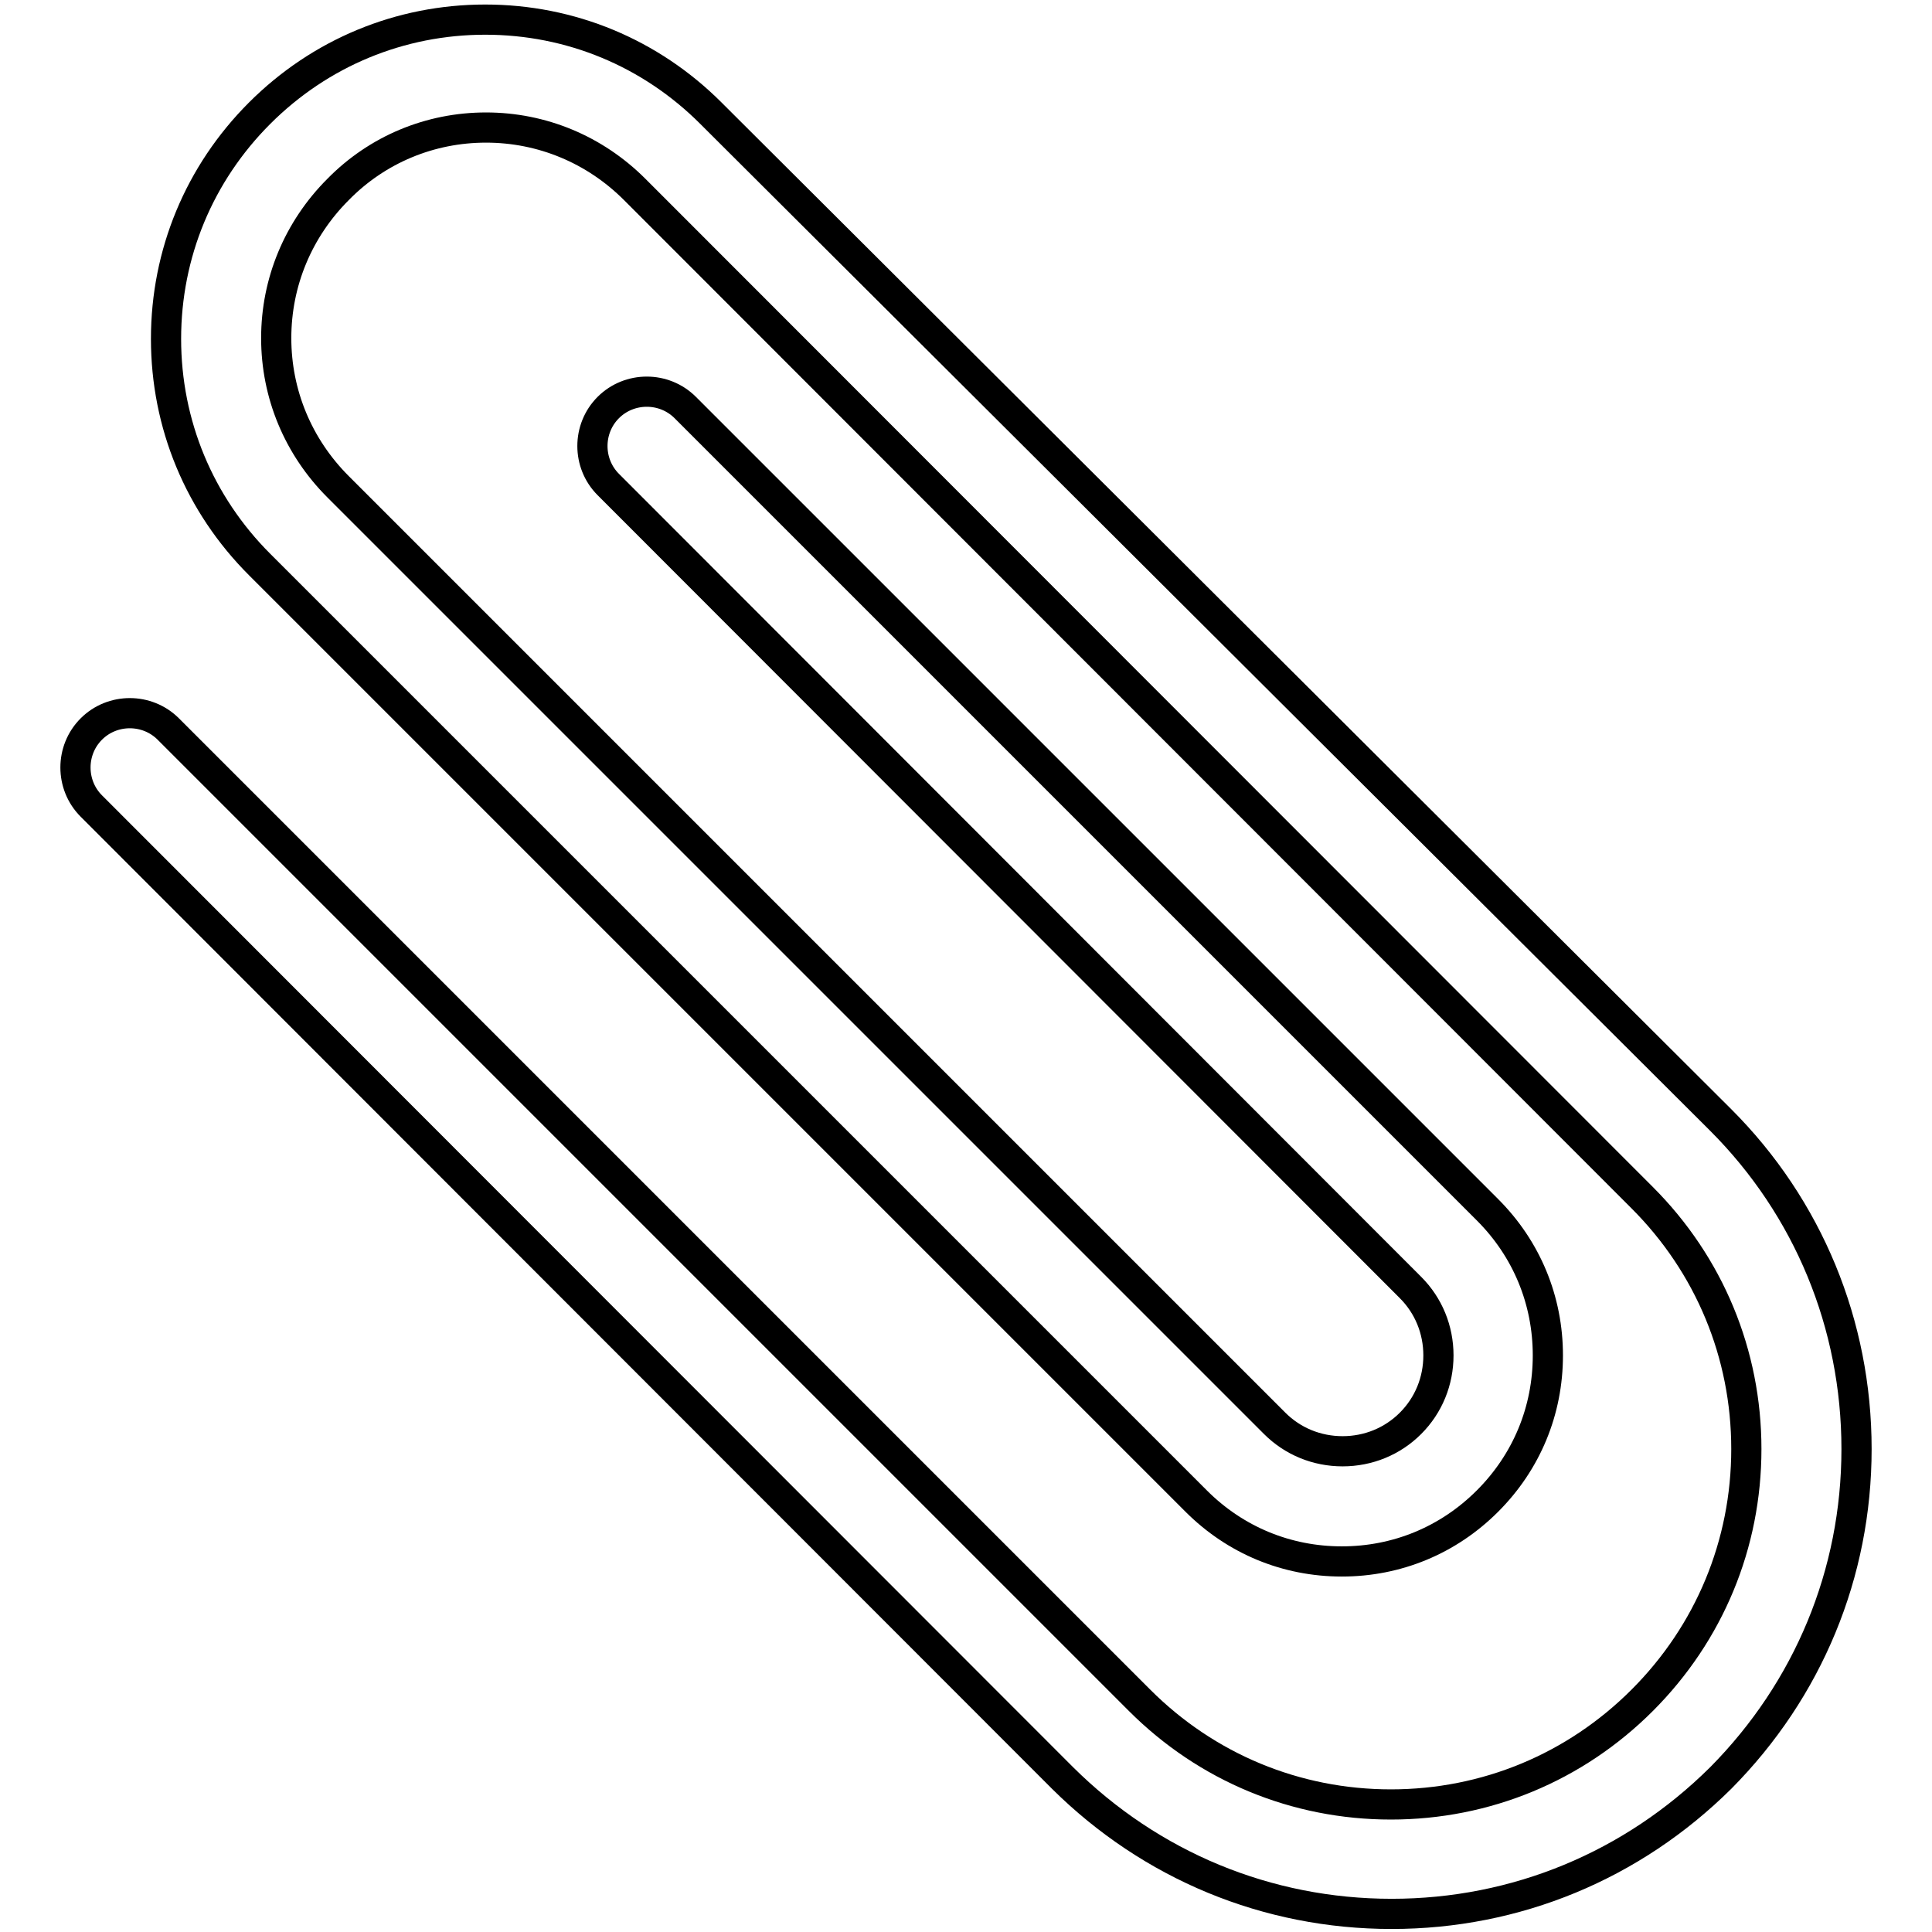 <?xml version="1.0" encoding="utf-8"?>
<!-- Svg Vector Icons : http://www.onlinewebfonts.com/icon -->
<!DOCTYPE svg PUBLIC "-//W3C//DTD SVG 1.1//EN" "http://www.w3.org/Graphics/SVG/1.1/DTD/svg11.dtd">
<svg version="1.1" xmlns="http://www.w3.org/2000/svg" xmlns:xlink="http://www.w3.org/1999/xlink" x="0px" y="0px" viewBox="0 0 256 256" enable-background="new 0 0 256 256" xml:space="preserve">
<g> <path stroke-width="4" fill-opacity="0" stroke="#000000"  d="M184.4,253.6c-16.5,0-31.9-6.4-43.6-18L12.1,106.8c-2.8-2.8-2.8-7.4,0-10.2c2.8-2.8,7.4-2.8,10.2,0 l128.7,128.7c8.9,8.9,20.7,13.8,33.3,13.8c12.6,0,24.4-4.9,33.3-13.8c8.9-8.9,13.8-20.7,13.8-33.3c0-12.6-4.9-24.4-13.8-33.3 L84.1,25.1c-5.3-5.3-12.3-8.2-19.7-8.2S50,19.8,44.8,25.1c-5.3,5.3-8.2,12.3-8.2,19.7c0,7.4,2.9,14.4,8.2,19.7l4.1,4.1l120,120 c2.4,2.4,5.6,3.7,9,3.7c3.4,0,6.6-1.3,9-3.7c2.4-2.4,3.7-5.6,3.7-9s-1.3-6.6-3.7-9L80.6,64.2c-2.8-2.8-2.8-7.4,0-10.2 c2.8-2.8,7.4-2.8,10.2,0l106.3,106.3c5.2,5.2,8,12,8,19.3c0,7.3-2.8,14.1-8,19.3c-5.2,5.2-12,8-19.3,8c-7.3,0-14.1-2.8-19.3-8 l-120-120l-4.1-4.1c-8-8-12.4-18.6-12.4-29.9s4.4-21.9,12.4-29.9c8-8,18.6-12.4,29.9-12.4c11.3,0,21.9,4.4,29.9,12.4l0.4,0.4 L228,148.4c11.6,11.6,18,27.1,18,43.6c0,16.5-6.4,31.9-18,43.6C216.3,247.2,200.9,253.6,184.4,253.6z"/></g>
</svg>